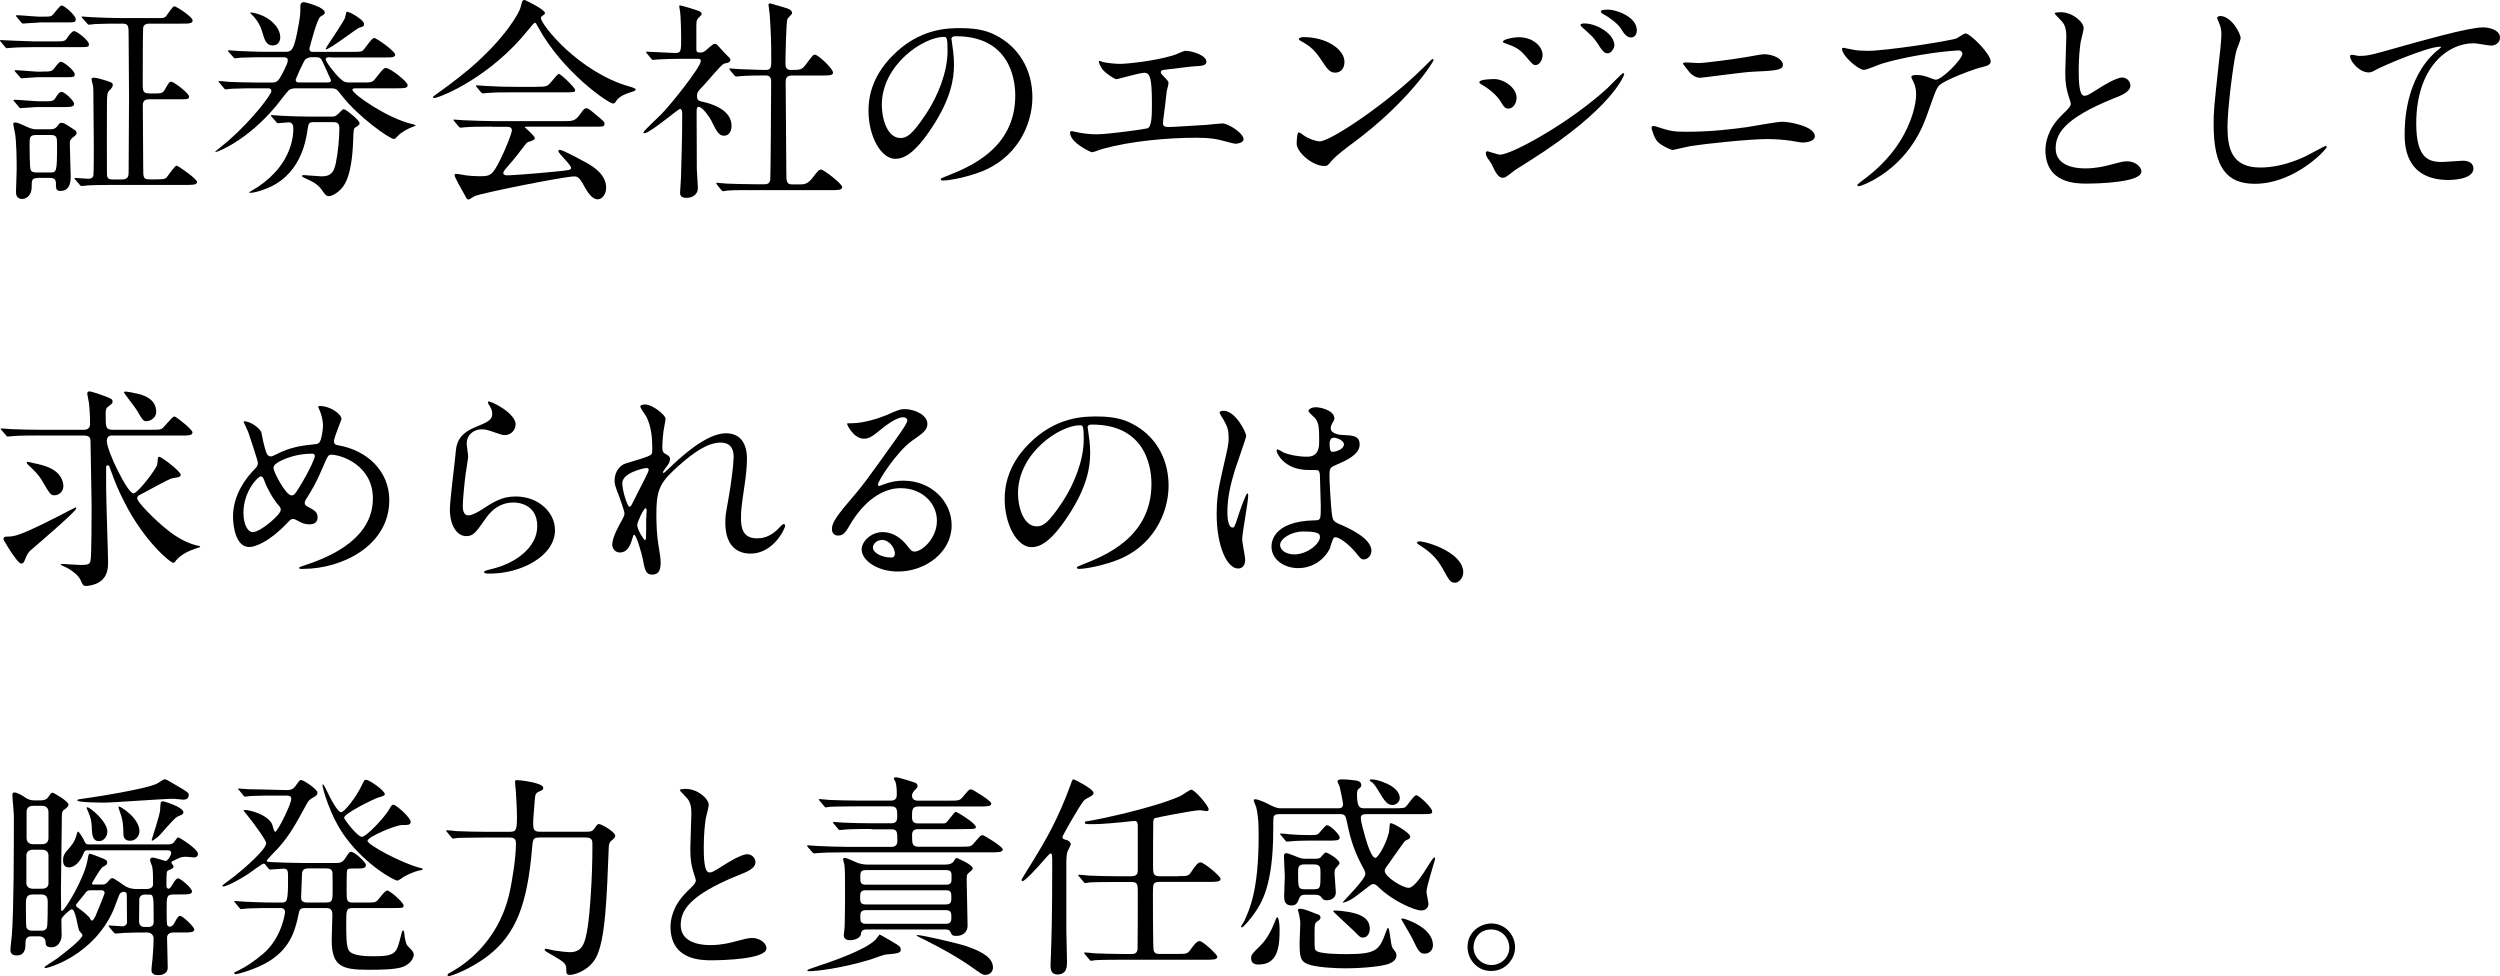 <?xml version="1.0" encoding="UTF-8"?><svg id="_レイヤー_2" xmlns="http://www.w3.org/2000/svg" viewBox="0 0 373.38 145.79"><defs><style>.cls-1{stroke-width:0px;}</style></defs><g id="_レイヤー_2-2"><path class="cls-1" d="M8.29,6.18c1.28,0,1.41,0,1.79-.58.22-.35.7-.96.99-.96.38,0,2.21,1.38,2.21,1.98,0,.42-.16.42-1.7.42h-6.59c-.58,0-2.62.03-3.3.1-.1,0-.58.06-.67.06s-.16-.06-.29-.22l-.61-.74c-.13-.13-.13-.16-.13-.19,0-.06.03-.06.1-.06.19,0,4.16.19,4.93.19h3.26ZM5.63,26.59c-.9,0-.9.35-.9,1.34,0,1.41-.99,1.79-1.38,1.79-.96,0-.96-.8-.96-1.09,0-.48.1-2.82.1-3.33,0-.9,0-4.35-.29-5.63-.03-.19-.22-.99-.22-1.12,0-.16.06-.26.29-.26.38,0,1.25.42,1.79.67.74.35,1.09.35,1.54.35h1.76c.48,0,.83,0,1.22-.48.32-.45.35-.48.58-.48.35,0,.48.06,1.79.93.45.29.48.35.48.61,0,.19-.1.29-.58.67-.35.29-.42.42-.42.86,0,.77.13,4.48.13,4.86,0,.67,0,2.24-1.57,2.24-.64,0-.64-.42-.64-1.18s-.58-.77-.99-.77h-1.73ZM6.4,15.13c1.44,0,1.6,0,1.95-.61.22-.35.51-.8.83-.8.48,0,1.89,1.34,1.89,1.79,0,.48-.61.48-1.73.48h-3.87c-.35,0-2.11.16-2.4.16-.13,0-.19-.1-.29-.22l-.61-.74c-.13-.13-.16-.16-.16-.19,0-.06.06-.1.13-.1.58,0,3.07.22,3.58.22h.67ZM6.3,10.69c1.31,0,1.47,0,1.95-.67.22-.29.58-.8.86-.8.38,0,2.05,1.31,2.05,1.89,0,.42-.16.42-1.7.42h-3.87c-.35,0-2.05.16-2.34.16-.13,0-.19-.06-.29-.19l-.64-.74c-.1-.1-.13-.16-.13-.22s.03-.06.13-.06c.51,0,2.82.22,3.3.22h.67ZM5.92,3.36c-.38,0-2.27.16-2.5.16-.13,0-.19-.1-.29-.22l-.61-.74c-.13-.13-.13-.16-.13-.19,0-.06.03-.1.1-.1.54,0,2.94.22,3.42.22,1.38,0,1.54,0,1.79-.13.29-.13,1.18-1.54,1.5-1.54.42,0,2.11,1.47,2.11,2.05,0,.48-.16.48-1.7.48h-3.71ZM5.44,20.16c-1.02,0-1.02.38-1.02,1.38,0,.45,0,3.52.16,3.84.16.38.67.38.9.38h1.98c.99,0,1.06,0,1.06-4.13,0-1.09,0-1.47-.99-1.47h-2.08ZM12.32,2.75c-.1-.16-.13-.16-.13-.22s.03-.06.13-.06c.22,0,1.18.1,1.41.1,1.57.06,2.88.13,4.38.13h5.41c.86,0,1.06,0,1.31-.32.19-.22.93-1.44,1.22-1.44.26,0,2.72,1.57,2.72,2.11,0,.48-.58.48-1.7.48h-4.67c-.29,0-.93,0-1.02.61-.06.42-.06,7.78-.06,8.54,0,1.28.22,1.28,1.6,1.28,1.06,0,1.38,0,1.7-.58.61-1.06.67-1.18.93-1.18.45,0,2.69,1.76,2.69,2.21,0,.42-.19.42-1.73.42h-4.16c-.35,0-1.02,0-1.02.86,0,1.5.06,8.03.06,9.34,0,1.5,0,1.76.96,1.76h.8c1.31,0,1.5-.06,1.7-.26.26-.26,1.22-1.79,1.54-1.79.19,0,3.04,1.98,3.04,2.43s-.61.45-1.73.45h-10.81c-2.82,0-3.74.06-4.03.1-.13,0-.58.06-.67.06-.13,0-.19-.06-.29-.19l-.64-.74c-.1-.13-.13-.16-.13-.22s.03-.06.13-.06,1.66.13,1.92.13c.35,0,.7-.1.77-.51.06-.38.06-3.62.06-4.26,0-1.18-.06-6.3-.06-7.36s0-1.31-.06-1.76c-.03-.16-.22-.83-.22-.99s.19-.22.38-.22c.32,0,1.66.38,1.73.42.93.29,1.06.35,1.06.7,0,.32-.35.64-.45.74-.42.38-.42.64-.42,2.75,0,1.54-.03,8.38,0,9.76,0,.8.38.83.9.83h1.41c.93,0,.93-.64.93-1.22,0-1.76.06-9.41.06-10.98,0-1.44-.06-7.84-.06-9.15,0-1.6,0-1.92-.96-1.92-1.22,0-2.75,0-4.03.06-.13,0-.86.1-.93.1-.13,0-.19-.06-.29-.19l-.64-.74Z"/><path class="cls-1" d="M49.38,8.54c-.32,0-.74,0-.74.32,0,.35,1.31,2.08,2.14,2.85.64.61.9.61,1.54.61h1.66c1.44,0,1.63,0,2.05-.54,1.15-1.47,1.31-1.63,1.6-1.63.61,0,3.26,2.02,3.26,2.59,0,.45-.64.45-1.7.45h-5.92c-.35,0-.64,0-.64.22,0,.64,5.28,4.26,8.8,5.09.16.03.64.13.64.26,0,.03-.32.16-.38.16-.83.32-1.79.83-2.3,1.41-.35.38-.38.42-.58.42-.64,0-5.41-3.39-7.78-6.5-.77-.99-.83-1.06-1.76-1.06h-4.99c-.32,0-.8,0-1.15.29-.26.22-1.57,1.95-1.86,2.3-4.38,5.28-8.83,6.94-9.09,6.94-.03,0-.03-.03-.03-.06,0-.06,1.7-1.41,1.98-1.66,3.81-3.36,6.4-6.94,6.4-7.39,0-.42-.32-.42-.58-.42h-1.54c-.93,0-2.5,0-3.78.06-.1,0-.86.1-.93.1-.13,0-.19-.1-.29-.22l-.61-.74c-.13-.13-.16-.16-.16-.19,0-.06.06-.1.13-.1.19,0,1.18.1,1.41.13.93.03,2.56.1,4.38.1h1.95c.58,0,.86-.06,1.22-.58.19-.29,1.25-2.14,1.25-2.72,0-.48-.38-.48-.77-.48h-2.4c-.93,0-2.5,0-3.78.06-.13,0-.86.1-.93.1-.13,0-.19-.06-.29-.22l-.64-.7c-.1-.16-.13-.19-.13-.22,0-.06.06-.06.13-.06.19,0,1.15.1,1.38.1.93.03,2.59.13,4.42.13h2.46c1.15,0,1.47,0,2.21-4.29.22-1.28.22-1.41.22-2.62,0-.29.22-.51.48-.51.32,0,3.17.77,3.17,1.54,0,.22-.13.32-.64.61-.51.29-1.5,4.16-1.66,4.77,0,.51.29.51.67.51h5.7c.74,0,1.31,0,1.54-.16.32-.16,1.34-1.92,1.76-1.92.35,0,3.14,1.98,3.14,2.5,0,.16-.13.29-.35.35-.26.06-.7.06-1.47.06h-7.84ZM46.95,18.24c-.86,0-.86.1-1.06,1.38-.22,1.41-1.02,6.82-6.53,8.7-.32.13-1.34.48-2.02.48-.06,0-.13,0-.13-.06s1.02-.64,1.22-.77c5.38-3.52,5.38-8.1,5.38-8.74,0-.26,0-.96-.7-.96-.22,0-1.41.13-1.6.13-.13,0-.19-.06-.29-.22l-.64-.74c-.1-.13-.13-.16-.13-.19,0-.06.03-.06.13-.06.22,0,1.22.1,1.41.1,1.47.06,2.88.13,4.38.13h3.17c.32,0,.51-.03.8-.26.19-.13.8-.86.99-.86.29,0,2.37,1.63,2.37,2.11,0,.22-.1.29-.61.61-.29.19-.29.38-.35,2.11-.22,5.73-1.5,6.85-2.18,7.46-.35.29-.99.7-1.41.7s-.58-.19-1.09-.93c-.64-.9-1.41-1.25-2.46-1.73-.06-.03-.51-.26-.51-.32s.06-.16.29-.16c.29,0,2.24.19,2.66.19,1.57,0,1.86-.86,2.11-1.95.32-1.5.54-3.81.54-5.25,0-.9-.58-.9-.99-.9h-2.75ZM41.86,5.54c0,.64-.35,1.25-1.12,1.25-.96,0-1.22-.77-1.6-2.11-.26-.86-.61-1.44-1.18-2.14-.1-.1-.58-.54-.58-.61s.1-.06.19-.06c.38,0,1.47.38,1.79.54,1.54.74,2.5,2.02,2.5,3.14ZM48.74,12.32c.32,0,.7,0,.7-.32,0-.06-1.02-2.24-1.22-2.69-.29-.67-.45-.77-1.18-.77-.8,0-.96,0-1.38.29-.29.16-1.5,3.01-1.5,3.07,0,.42.35.42.58.42h4ZM54.37,3.65c0,.26-.13.32-.77.51-.35.13-4.38,3.23-4.96,3.23-.06,0,.13-.32.19-.45.42-.67,2.43-3.62,2.69-4.26.06-.13.16-.93.29-.93.19,0,.86.29,1.47.7.86.58,1.09.9,1.09,1.18Z"/><path class="cls-1" d="M64.68,14.53c0-.13.1-.19.48-.45.22-.16,2.85-2.02,4.93-3.78,5.47-4.67,7.49-8.48,7.65-9.18.26-.99.26-1.12.64-1.12.03,0,3.01,1.41,3.01,1.95,0,.16-.06.19-.38.42-.19.1-.22.19-.22.32,0,.99,5.66,8.1,13.25,10.24q.9.26.9.42c0,.19-.1.22-.9.48-.42.13-1.57.51-2.05,1.31-.13.22-.22.32-.42.32-.7,0-7.52-4.7-11.14-11.3-.35-.67-.42-.77-.54-.77s-.64.64-.9.96c-5.66,7.1-12.86,10.05-14.02,10.27-.1.03-.29.06-.29-.1ZM73.48,18.91c-2.37,0-3.17.03-4.03.1-.1,0-.58.06-.67.06-.13,0-.16-.06-.29-.19l-.61-.74c-.06-.1-.16-.19-.16-.22,0-.06.06-.06.13-.06.22,0,1.22.1,1.41.1,1.57.06,3.26.13,4.38.13h10.56c1.34,0,1.7,0,2.46-1.06.48-.67.61-.86.9-.86.26,0,.35.06,1.09.67,1.63,1.34,1.63,1.38,1.63,1.66,0,.42-.16.42-1.66.42h-9.79c-.32,0-.45,0-.45.1,0,0,1.5,1.28,1.5,1.63q0,.29-.96.54c-.26.1-.32.19-1.12,1.25-.67.9-1.98,2.46-2.18,2.66-.13.16-.45.48-.45.77s.45.32.58.32c.42,0,3.42-.19,6.98-.54,2.3-.22,2.56-.26,2.56-.58,0-.48-1.89-2.11-1.89-2.5,0-.16.13-.19.22-.19.48,0,3.65,1.76,4.06,1.98.86.51,2.85,1.66,2.85,3.68,0,1.02-.64,1.73-1.25,1.73-.93,0-1.6-1.18-2.18-2.24-.61-1.09-.9-1.18-1.34-1.18-1.47,0-13.76,2.46-14.85,2.94-.16.06-.77.51-.93.51-.1,0-.26-.06-.32-.22-.64-1.12-1.76-3.1-1.76-3.39,0-.22.16-.22.26-.22.22,0,1.22.19,1.41.22.45.06,1.34.13,1.89.13,1.79,0,2.02,0,3.33-2.62.77-1.54,1.66-3.84,1.66-4.22,0-.54-.42-.54-.96-.54h-2.02ZM80.14,12.96c1.57,0,1.63-.06,2.27-.83.51-.61.9-1.09,1.06-1.09.29,0,2.43,2.05,2.43,2.4s-.16.35-1.7.35h-7.36c-1.95,0-2.88,0-4.06.1-.1,0-.58.06-.67.06s-.16-.06-.29-.19l-.61-.74c-.13-.13-.13-.16-.13-.22,0-.03.03-.06.1-.06.22,0,1.22.1,1.41.1,1.57.1,3.1.13,4.38.13h3.17Z"/><path class="cls-1" d="M96.64,8c-.13-.16-.16-.19-.16-.22,0-.06.1-.06.13-.06.61,0,3.55.19,4.22.19.9,0,.9-.22.9-2.37,0-.48-.03-2.37-.13-3.58,0-.16-.16-.9-.16-1.09,0-.06.1-.06.13-.06.26,0,2.62.74,2.88.86.16.1.35.22.35.45,0,.13-.58.61-.64.74-.16.29-.16.45-.16,1.79v2.69c0,.45.19.51.51.51.29,0,.51-.03.77-.22.22-.13,1.15-1.09,1.44-1.09.19,0,.38.13.45.22.38.38,1.06,1.18,1.15,1.25.7.67.77.74.77.93,0,.22-.19.35-.35.42-.1.03-.54.13-.64.16-.45.19-2.5,2.72-2.98,3.2-.93.96-1.02,1.06-1.02,1.63,0,.67.29.74,1.06.9,1.09.26,4.1,1.12,4.1,3.55,0,.99-.54,1.47-1.12,1.47-.77,0-1.12-.64-1.95-2.34-.19-.35-1.25-1.98-1.86-1.98-.29,0-.29.45-.29.83,0,1.22.03,7.14.03,8.45,0,.42.16,2.4.16,2.85,0,.96-.8,1.47-1.7,1.47-.77,0-.96-.32-.96-.77,0-.32.13-1.79.13-2.14.06-2.37.19-5.7.19-9.47,0-.35,0-.9-.32-.9s-4.48,3.62-5.31,3.62c-.06,0-.16,0-.16-.1,0-.26,2.37-2.4,2.78-2.85,1.28-1.31,5.79-6.91,5.79-7.84,0-.29-.22-.32-.51-.32h-2.24c-1.25,0-2.59.03-3.71.1-.1,0-.58.06-.67.06-.13,0-.19-.06-.29-.19l-.61-.74ZM107.1,27.58q-.13-.16-.13-.19c0-.06.06-.1.1-.1.19,0,1.18.13,1.41.13.93.03,2.59.1,4.38.1h1.25c.29,0,.86,0,.93-.7.06-.58.13-12.9.13-14.56,0-.32,0-.99-.77-.99s-2.66,0-3.78.1c-.1,0-.54.06-.67.06-.1,0-.16-.06-.29-.19l-.61-.74q-.13-.16-.13-.22c0-.06.06-.06.1-.06s1.18.1,1.34.1c.32,0,2.91.13,4,.13.77,0,.83-.42.83-1.31,0-2.94-.06-4.38-.22-6.78,0-.26-.19-1.38-.19-1.63,0-.16.06-.22.26-.22.1,0,2.08.61,2.3.67.29.1.96.26.96.8,0,.16-.64.7-.7.86-.19.45-.29,5.76-.29,6.62,0,.38,0,.99.77.99,1.5,0,1.66,0,2.34-.9.93-1.25,1.02-1.38,1.31-1.38.45,0,2.69,2.08,2.69,2.69,0,.42-.67.42-1.7.42h-4.45c-.86,0-.93.48-.93,1.06,0,1.92.1,11.3.1,13.44,0,1.18,0,1.76.83,1.76h1.18c.58,0,1.15,0,1.89-.96.86-1.12.96-1.25,1.34-1.25.29,0,3.1,2.08,3.1,2.62,0,.45-.67.45-1.73.45h-11.36c-.77,0-2.91-.03-4.03.06-.1,0-.58.1-.67.1s-.16-.06-.29-.22l-.61-.74Z"/><path class="cls-1" d="M142.1,5.86c0,.1.06.22.06.35.13,1.02.32,2.05.32,3.46,0,2.14-.48,5.12-3.3,9.38-2.56,3.9-4.19,4.67-5.47,4.67-2.11,0-4-3.3-4-7.2,0-1.7.35-4.93,3.55-8.16,4.06-4.16,8.35-4.16,10.21-4.16,2.91,0,4.26.58,5.15,1.02,3.46,1.7,5.57,5.12,5.57,9.31s-2.4,9.28-8.06,11.26c-2.72.96-4.83,1.18-5.31,1.18-.13,0-.32-.03-.32-.22,0-.1.06-.13.86-.45,3.33-1.31,10.27-4.06,10.27-12.03,0-1.25-.13-8.86-8.86-8.86-.64,0-.67.26-.67.45ZM131.7,15.68c0,2.08.83,4.93,2.78,4.93.93,0,1.7-.38,3.9-3.71,1.7-2.59,3.14-6.14,3.14-9.31,0-1.92-.13-2.08-.54-2.08-3.04,0-9.28,4.13-9.28,10.18Z"/><path class="cls-1" d="M164.56,9.22c.48.16,1.92.32,2.69.32.96,0,5.02-.38,8-1.28.29-.06,1.5-.67,1.79-.67.99,0,3.14.67,3.14,1.63,0,.61-.9.64-1.66.67-.74.03-4,.48-4.67.54-.13,0-.48.06-.48.35,0,.16.13.32.29.48.77.8.86.9.86,1.15,0,.19-.22,1.02-.26,1.18-.13,1.28-.35,2.94-.54,4.42,0,.16-.03.29-.03.35,0,.48.22.61.96.61.64,0,4.67-.29,5.54-.32.38-.03,2.02-.22,2.37-.22.86,0,3.17,1.44,3.17,2.37,0,.58-1.09.67-1.18.67-.26,0-1.63-.38-2.02-.48-.7-.19-1.63-.42-3.87-.42-4.29,0-9.79.51-13.85,1.63-.29.06-1.47.54-1.73.54-.13,0-3.26-1.38-3.26-2.94,0-.13.06-.22.22-.22s.8.16.93.19c.64.13,1.73.29,2.78.29,1.82,0,7.42-.8,7.65-.9.64-.29.64-2.08.64-3.68,0-3.78-.26-4.61-1.15-4.61-.67,0-4,.96-4.13.96-.32,0-1.6-.86-2.08-1.44-.32-.45-.67-1.15-.54-1.28.03-.03.42.06.45.1Z"/><path class="cls-1" d="M202.05,21.37c-.83.61-2.46,1.82-3.14,2.62-.61.74-.67.8-1.15.8-1.73,0-4.1-2.05-4.1-3.33,0-.22.03-1.7.32-1.7.13,0,.83.54.96.61.42.26,1.47.74,2.18.74,1.57,0,10.05-5.66,15.36-10.91.51-.51,1.41-1.41,1.47-1.41s.16.1.16.16c0,.29-3.74,6.27-12.06,12.42ZM199.43,10.85c-.86,0-1.18-.51-2.24-2.11-1.09-1.63-2.02-2.11-2.91-2.62-.13-.06-.29-.16-.29-.29s.26-.29.7-.29c3.42,0,6.11,1.82,6.11,3.71,0,.96-.54,1.6-1.38,1.6Z"/><path class="cls-1" d="M226.51,14.62c0,.67-.45,1.6-1.22,1.6-.48,0-.64-.19-1.12-.99-.58-.99-1.79-1.98-2.91-2.62-.1-.06-.32-.19-.32-.32,0-.48,2.05-.48,2.24-.48,1.38,0,3.33,1.25,3.33,2.82ZM222.74,24.45c-.1-.19-.61-.86-.67-1.02-.13-.22-.16-.48-.16-.58,0-.19.13-.26.26-.26.1,0,1.54.51,1.86.51,1.73,0,10.43-4.77,16.06-9.95.35-.35,2.21-2.24,2.3-2.24.06,0,.19.06.19.19,0,.06-1.6,5.02-14.14,12.93-1.95,1.22-2.08,1.31-2.34,1.5-1.18.93-1.31,1.02-1.66,1.02-.67,0-1.06-.74-1.7-2.11ZM230.39,8.22c0,.83-.54,1.5-1.06,1.5-.35,0-.48-.16-1.6-1.47-.77-.9-1.41-1.25-2.78-1.73-.45-.16-.48-.16-.48-.29,0-.35,1.47-.67,2.43-.67.38,0,1.02.06,1.63.32.83.35,1.86,1.18,1.86,2.34ZM241.11,6.75c0,.38-.42,1.22-1.02,1.22-.48,0-.77-.35-1.57-1.6-.54-.8-.83-1.06-2.05-2.14-.13-.1-.42-.38-.42-.51,0-.19.38-.22.58-.22,1.86,0,4.48,1.57,4.48,3.26ZM244.46,4.58c0,.51-.32,1.02-.86,1.02-.67,0-1.12-.67-1.57-1.41-.42-.64-1.6-1.57-2.59-2.08-.29-.16-.35-.32-.35-.38,0-.29.64-.29,1.22-.29.83,0,4.16.93,4.16,3.14Z"/><path class="cls-1" d="M251.88,19.68c3.81,0,7.04-.42,9.06-.7.86-.13,4.51-.8,5.28-.8.93,0,4.83.64,4.83,2.18,0,.74-1.25.93-1.79.93-.26,0-.99-.13-1.76-.26-1.06-.16-2.24-.26-3.62-.26-2.69,0-9.44.74-11.2,1.02-.45.06-2.78.61-2.82.61-.38,0-1.76-.7-2.24-1.18-.58-.54-.96-2.05-.96-2.11,0-.22.13-.29.29-.29.1,0,.26.03.35.06,2.08.67,2.43.8,4.58.8ZM253.77,9.41c1.02,0,5.6-.64,6.88-.86.45-.06,2.4-.45,2.78-.45,1.47,0,2.85.74,2.85,1.6,0,.8-1.18.86-4.67,1.02-1.25.06-7.42.9-7.68.9-.9,0-1.57-.77-1.73-.99-.1-.13-.86-1.09-.86-1.15,0-.1.26-.16.45-.16s1.66.1,1.98.1Z"/><path class="cls-1" d="M276.95,7.46c.64.1,1.34.13,2.02.13,2.85,0,12.35-1.5,13.25-1.86.22-.1,1.12-.74,1.31-.74.74,0,3.78,3.07,3.78,4.16,0,.22,0,.58-1.12.83-1.12.22-6.02,2.02-6.69,2.91-.38.54-.51.93-1.63,4.1-.58,1.66-2.4,6.75-8.06,9.89-1.06.58-1.98.93-2.21.93-.13,0-.19-.06-.19-.16s.06-.16.64-.61c1.79-1.31,4-3.2,5.73-5.95,1.76-2.82,2.4-5.54,2.4-7.01,0-.7-.13-1.31-.42-1.89-.26-.51-.29-.58-.29-.7,0-.26.48-.29.67-.29.54,0,.93.03,1.73.29.19.06,1.06.42,1.25.42.9,0,3.97-3.07,3.97-3.9,0-.22-.19-.48-.61-.48-.51,0-6.3.45-11.42,1.98-.45.13-2.27.93-2.69.93-.77,0-3.26-2.05-3.26-3.17,0-.06.06-.13.22-.13.1,0,1.38.29,1.63.32Z"/><path class="cls-1" d="M307.9,17.21c.96-.9,1.38-1.31,1.38-1.73,0-.1-.22-.83-.29-.99-.38-1.22-.54-1.95-.54-3.74,0-.74.16-4.45.16-5.28,0-1.6-.45-2.08-.96-2.59-.67-.7-.77-.8-.77-.9,0-.13.77-.16.86-.16,1.82,0,3.46,1.47,3.46,2.4,0,.29-.38,1.73-.45,2.05-.13.9-.29,2.37-.29,4.22,0,1.22,0,3.81.83,3.81.45,0,.64-.13,2.37-1.22.35-.22,2.37-1.5,3.3-1.5.74,0,1.22.64,1.22,1.18,0,.96-1.31,1.47-2.46,1.92-7.62,3.07-8.7,5.41-8.7,7.49s1.86,2.98,4.45,2.98c1.6,0,2.88-.32,3.84-.58,1.44-.38,1.79-.48,2.4-.48,1.09,0,2.11.74,2.11,1.54,0,1.63-6.53,1.79-8.22,1.79-1.47,0-6.11,0-6.11-5.02,0-.9.26-3.1,2.43-5.18Z"/><path class="cls-1" d="M334.63,5.73c0,.32-.54,1.54-.61,1.79-.45,1.63-1.34,8.7-1.34,11.39,0,3.23.61,6.11,4.9,6.11,1.57,0,3.87-.32,6.72-1.66.48-.22,2.91-1.57,3.04-1.57s.16.1.16.16c0,.35-4.74,5.5-10.75,5.5-4.16,0-6.14-2.4-6.14-8.83,0-1.98.06-2.62.74-8.9.13-1.06.42-3.68.42-4.58,0-.58-.1-1.12-.29-1.57-.03-.1-.35-.83-.35-.86,0-.22.26-.32.45-.32,1.66,0,3.07,2.59,3.07,3.33Z"/><path class="cls-1" d="M352.29,8.35c1.38,0,1.86-.13,6.24-1.38,2.85-.8,10.14-2.88,12.29-2.88,1.12,0,2.56.45,2.56,1.54,0,.83-.83,1.18-1.28,1.18-.42,0-2.24-.35-2.62-.35-4.06,0-8.61,3.74-8.61,12,0,5.38,2.02,5.73,3.9,5.73.48,0,2.78-.19,3.04-.19.99,0,1.6.42,1.6,1.18,0,1.7-3.52,1.7-3.71,1.7-6.56,0-6.56-5.34-6.56-6.85,0-1.41.03-8.19,4.67-12.32.13-.1.77-.61.77-.67s-.13-.06-.19-.06c-1.82,0-8.48,2.85-9.5,3.42-.45.26-.77.42-1.12.42-1.6,0-3.1-2.14-2.72-2.59.13-.16,1.09.13,1.25.13Z"/><path class="cls-1" d="M5.86,65.04c-.74,0-2.91,0-4.03.1-.13,0-.58.06-.67.06-.13,0-.19-.06-.29-.22l-.64-.74c-.1-.13-.13-.16-.13-.19,0-.06.03-.06.13-.06.22,0,1.22.1,1.41.1,1.47.06,2.88.1,4.38.1h6.53c.54,0,.9-.29.9-.83,0-.26,0-1.7-.16-3.14-.03-.22-.26-1.31-.26-1.41,0-.29.16-.35.32-.35.35,0,1.89.54,2.4.74.96.38,1.06.42,1.06.83,0,.22-.16.32-.58.64-.45.32-.45.54-.45,1.25,0,1.89,0,2.27,1.06,2.27h5.57c.93,0,1.44,0,1.7-.13.38-.16,1.57-1.86,1.95-1.86.22,0,2.69,1.95,2.69,2.37,0,.48-.61.48-1.73.48h-10.4c-.48,0-.67.42-.67.8,0,1.5,3.1,7.84,3.97,7.84.64,0,3.36-3.55,3.55-4.29.06-.22.1-.8.1-.96.03-.13.13-.22.22-.22.32,0,3.2,2.18,3.2,2.69,0,.35-.38.38-1.22.51-.51.06-4.1,2.11-4.9,2.5-.16.06-.38.19-.38.54,0,.48,2.46,3.07,4.58,4.74.64.51,2.34,1.79,4.32,2.27.1,0,.51.1.51.16,0,.1-.06.1-.74.32-2.05.67-2.75,1.63-2.88,1.76-.16.26-.26.35-.38.35-.48,0-4.38-3.26-7.3-9.02-1.12-2.24-1.31-2.72-2.27-5.38-.06-.13-.16-.16-.26-.16-.13,0-.22.1-.22.22v3.17c0,1.73.29,9.86.29,11.04,0,.77,0,2.3-1.47,3.1-.77.42-1.57.48-1.82.48-.42,0-.48-.1-.86-.96-.42-.86-1.79-1.7-2.5-1.98-.06-.03-.42-.19-.42-.22,0-.06,0-.13.13-.13.16,0,2.4.16,2.85.16,1.12,0,1.38-.13,1.47-.64.16-.67.16-6.98.16-8.32,0-1.5-.16-8.06-.16-9.41,0-.42,0-.96-.96-.96h-6.69ZM3.84,83.31c-.22.58-.32.86-.67.86-.38,0-1.18-1.25-1.63-1.89-.19-.32-1.02-1.6-1.02-1.76,0-.35.26-.38.58-.38,1.02,0,1.76-.06,7.55-3.01.42-.22,2.56-1.34,2.62-1.34s.13.03.13.13c0,.48-6.78,6.21-6.94,6.37-.35.38-.51.74-.61,1.02ZM8.16,73.97c-.58,0-.64-.06-1.95-2.3-.42-.7-1.02-1.34-1.86-2.11-.13-.1-.35-.35-.35-.42,0-.1.06-.16.16-.16.13,0,.74.16.86.19,1.44.29,4.03.83,4.42,3.1.19,1.09-.64,1.7-1.28,1.7ZM21.89,62.9c-.48,0-.51-.03-1.5-1.7-.26-.45-1.86-2.43-1.86-2.59,0-.1.1-.13.16-.13.29,0,1.47.22,1.86.32,1.63.38,2.78,1.18,2.78,2.72,0,.9-.9,1.38-1.44,1.38Z"/><path class="cls-1" d="M45.29,84.97c-.54,0-.61,0-.61-.16,0-.1.1-.16.93-.42,4.22-1.38,10.08-4.16,10.08-9.95,0-4.99-4.77-6.53-6.21-6.53-.48,0-.54.19-1.38,2.14-.93,2.18-1.47,3.04-2.43,4.58-.13.22-.16.32-.16.45,0,.38.26.51.48.61,1.09.58,1.44.83,1.44,1.6,0,.83-.67,1.02-1.18,1.02-.74,0-1.09-.16-1.79-.54-.45-.22-.48-.26-.67-.26-.32,0-.38.06-.96.67-2.59,2.72-4.7,3.52-5.6,3.52-2.08,0-2.43-3.26-2.43-4.54,0-3.33,2.02-5.89,3.36-7.23.29-.26.35-.54.35-.83s-1.28-4.13-1.44-4.58c-.1-.26-.67-1.41-.67-1.5,0-.03,0-.1.06-.1,1.02,0,2.46,1.12,2.59,1.73.38,2.05.7,2.94.83,3.17.1.19.32.35.58.35s1.31-.58,1.54-.67c1.82-.8,3.42-.99,4.99-1.15.29,0,.61-.06.8-.42.22-.38.45-1.73.45-2.37,0-.16,0-1.25-.67-2.66-.03-.06-.06-.13-.06-.16,0-.1.26-.1.32-.1,1.44,0,3.17,1.18,3.17,1.95,0,.13-1.12,2.75-1.12,3.3,0,.51.35.58.61.61,4.48.77,7.65,3.97,7.65,8.19,0,6.85-7.14,10.27-12.83,10.27ZM41.71,75.6c-.93-1.06-1.79-2.62-2.18-3.68-.16-.45-.29-.77-.58-.77-.42,0-2.59,2.21-2.59,5.44,0,1.73.64,2.88,1.38,2.88,1.18,0,4.19-2.62,4.19-3.3,0-.29-.06-.38-.22-.58ZM46.57,67.76c-2.14,0-3.84.64-4.86,1.18-.54.32-.86.54-.86.99,0,.54,1.82,4.06,2.69,4.06.32,0,.45-.06,1.12-1.15,1.76-2.85,2.37-4.54,2.37-4.7,0-.38-.32-.38-.45-.38Z"/><path class="cls-1" d="M76.99,63.44c0,.64-.51,1.54-1.63,1.54-.29,0-.45-.03-1.89-.54-.51-.19-1.02-.32-1.5-.32-1.31,0-2.27.9-2.27,2.11,0,.29.22,1.66.22,1.95s-.32,2.18-.38,2.62c-.16,1.18-.42,3.9-.42,4.7,0,.48.03,1.47.83,1.47.61,0,1.54-.58,1.86-.77,1.95-1.28,3.17-2.05,5.22-2.05,3.42,0,5.86,2.4,5.86,5.02,0,3.9-5.09,6.5-9.73,6.5-.42,0-.86,0-.86-.26,0-.16.7-.32.93-.38,4-.9,7.01-3.42,7.01-6.43,0-3.36-2.91-3.55-3.55-3.55-1.12,0-2.75.35-4.16,2.4-1.47,2.08-1.82,2.62-2.91,2.62-1.34,0-2.43-1.54-2.43-4,0-1.34.77-7.23.86-8.42.1-1.12.22-2.75,2.91-3.84,1.79-.74,2.56-1.06,2.56-1.98,0-.61-.22-.96-.54-1.44-.06-.13-.16-.32-.06-.42.22-.19,4.1,1.66,4.1,3.46Z"/><path class="cls-1" d="M99.4,62.54c0,.26-.29,1.66-.32,1.95-.03.19-.16,1.47-.16,2.3,0,.67.1.83.67,1.12.29.16.48.32.48.64,0,.1-.03.48-.29.83-.67.93-.77,1.06-.77,1.15,0,.06.03.1.1.1s.16-.06.8-.67c1.66-1.6,5.54-5.25,8.51-5.25,2.18,0,3.14,1.54,3.14,3.81,0,1.18-.16,2.66-.38,4.1-.48,3.23-.51,3.71-.51,4.8,0,1.25.19,2.98,2.37,2.98.51,0,1.89,0,3.36-1.6.22-.26.51-.54.67-.54.13,0,.19.16.19.26,0,.45-1.76,4.16-5.15,4.16-3.78,0-3.78-3.81-3.78-4.67,0-.77.03-1.12.38-3.01.54-2.91.86-5.89.86-6.69,0-.58,0-2.21-1.98-2.21-2.27,0-4.99,2.27-7.1,4.26-2.14,2.02-2.46,3.33-2.46,6.56,0,1.44.1,3.23.26,4.13.32,2.08.38,2.34.38,2.98,0,1.06-.26,1.79-1.25,1.79s-1.12-.74-1.44-2.43c-.06-.42-.93-3.52-1.25-3.52-.13,0-.16.1-.38.86-.29.96-.8,1.79-1.76,1.79-.74,0-1.15-.64-1.15-1.18,0-1.12,1.09-3.01,1.41-3.58.13-.26.42-.74.42-1.06,0-.35-.58-1.95-.74-2.4-.7-1.79-.74-2.02-.74-2.56,0-1.44.96-2.3,1.6-2.5,2.21-.67,3.42-1.02,3.81-1.31.19-.13.22-.35.22-.93,0-1.73-.16-3.2-.83-4.67-.13-.26-.96-1.38-.96-1.6,0-.29.51-.32.74-.32,1.06,0,3.04,1.57,3.04,2.14ZM96.52,69.9c-.26,0-3.58.67-3.58,2.27,0,1.12.77,3.52,1.06,3.52.13,0,.29-.19.35-.32.06-.16,1.79-3.52,1.95-3.84.29-.58.64-1.28.58-1.44-.06-.16-.22-.19-.35-.19ZM96.52,77.33c0-.16.06-1.06.06-1.12,0-.1,0-.29-.16-.29-.32,0-1.25,2.11-1.25,2.46,0,.8,1.06,2.3,1.12,2.3.22,0,.22-.22.22-3.36Z"/><path class="cls-1" d="M139.93,77.77c0-2.62-2.21-4.86-5.41-4.86-4.22,0-6.94,4.38-7.52,5.38-.64,1.09-.96,1.7-1.82,1.7-.77,0-.93-.64-.93-.9,0-.8.26-1.5,2.53-4.16,2.08-2.43,2.4-2.85,7.23-9.63,1.06-1.5,1.5-2.18,1.5-2.53,0-.22-.22-.45-.61-.45-1.18,0-3.07,1.6-3.62,2.05-1.28,1.06-1.73,1.15-2.27,1.15-1.5,0-2.5-2.05-2.5-2.21,0-.1.1-.1.77-.1,1.7,0,4.06-.77,4.96-1.15,1.98-.86,2.21-.96,2.91-.96,1.28,0,3.36.8,3.36,2.21,0,.93-.74,1.44-2.27,2.5-2.3,1.63-5.12,6.02-5.12,6.56,0,.1.1.22.19.22.19-.06.61-.22.8-.29,1.02-.38,1.92-.51,2.82-.51,4.1,0,7.2,3.04,7.2,6.66,0,4.06-3.94,6.91-8,6.91-3.17,0-5.44-1.7-5.44-3.3,0-1.15,1.34-2.59,3.17-2.59,1.5,0,2.75.9,3.65,2.05.45.58.64.86,1.09.86,1.09,0,3.33-1.95,3.33-4.61ZM131.71,80.65c-.77,0-1.34.61-1.34,1.12,0,.83,1.38,1.5,2.75,1.5.32,0,.54-.22.54-.58,0-.77-.77-2.05-1.95-2.05Z"/><path class="cls-1" d="M162.44,63.86c0,.1.06.22.06.35.13,1.02.32,2.05.32,3.46,0,2.14-.48,5.12-3.3,9.38-2.56,3.9-4.19,4.67-5.47,4.67-2.11,0-4-3.3-4-7.2,0-1.7.35-4.93,3.55-8.16,4.06-4.16,8.35-4.16,10.21-4.16,2.91,0,4.26.58,5.15,1.02,3.46,1.7,5.57,5.12,5.57,9.31s-2.4,9.28-8.06,11.26c-2.72.96-4.83,1.18-5.31,1.18-.13,0-.32-.03-.32-.22,0-.1.06-.13.86-.45,3.33-1.31,10.27-4.06,10.27-12.03,0-1.25-.13-8.86-8.86-8.86-.64,0-.67.26-.67.45ZM152.04,73.68c0,2.08.83,4.93,2.78,4.93.93,0,1.7-.38,3.9-3.71,1.7-2.59,3.14-6.14,3.14-9.31,0-1.92-.13-2.08-.54-2.08-3.04,0-9.28,4.13-9.28,10.18Z"/><path class="cls-1" d="M185.97,83.6c0,.7-.32,1.31-1.06,1.31-1.6,0-3.2-3.2-3.2-8.16,0-1.89.16-3.42.83-6.27.9-3.94.96-4.1.96-5.09,0-1.09-.16-1.63-.74-2.66-.1-.19-.61-.93-.61-1.12s.38-.26.58-.26c1.79,0,3.39,3.2,3.39,3.78,0,.26-1.41,4.19-1.66,4.99-.64,2.11-1.15,4.1-1.15,6.43,0,.19,0,2.24.77,2.24.29,0,.32-.13.9-1.89.13-.42,1.09-3.2,1.31-3.2.13,0,.13.22.13.29,0,1.02-.9,5.63-.9,6.56,0,.48.45,2.59.45,3.04ZM198.67,81.81c-.83,1.76-2.62,3.04-4.77,3.04s-4-1.31-4-3.2c0-.45,0-3.84,6.56-3.94.8,0,.8-.22.8-2.21,0-.19-.1-3.58-.13-4.48,0-.19-.03-.58-.26-.77-.06-.06-1.31-.06-1.47-.06-3.62,0-4.74-2.53-4.74-2.85,0-.1.03-.22.16-.22s.74.38.86.45c.9.38,2.21.64,3.58.64q1.76,0,1.76-2.11c0-2.02,0-2.91-.61-3.65-.13-.16-.99-.86-.99-1.09,0-.19.42-.54,1.09-.54s2.78.45,2.78,1.66c0,.22-.03.29-.35.8-.1.16-.19.42-.19.67,0,.96,1.66,1.02,1.86,1.02,1.41.06,2.46.1,2.46,1.44,0,1.5-2.14,2.43-3.33,2.94-1.18.51-1.18.54-1.18,1.92,0,.7.22,4.32.32,5.18.13,1.18.22,1.41,1.02,1.76,1.57.67,4.93,2.18,4.93,4.06,0,.58-.45,1.28-1.15,1.28-.38,0-.48-.13-1.25-1.09-.93-1.12-2.59-2.46-3.17-2.18-.22.1-.51,1.28-.61,1.5ZM191.19,81.39c0,.86.99,1.41,2.11,1.41,1.89,0,3.84-1.54,3.84-2.62,0-.54-.45-.8-2.5-.8-1.82,0-3.46,1.09-3.46,2.02ZM198.58,66.26c0,1.22.26,1.22.48,1.22.45,0,1.66-.38,1.66-1.12,0-.58-1.06-.99-1.5-.99-.1,0-.26.03-.38.13-.13.1-.26.35-.26.77Z"/><path class="cls-1" d="M217.3,87.02c-.67,0-.8-.22-1.86-2.14-.64-1.12-1.47-2.24-3.36-3.42-.1-.06-.45-.29-.45-.38s.1-.22.35-.22c1.12,0,6.56,1.66,6.56,4.64,0,.77-.64,1.54-1.25,1.54Z"/><path class="cls-1" d="M25.82,133.6c-.93,0-.93.38-.93,2.21,0,.32,0,2.02.06,2.27.06.16.16.32.42.32.35,0,.61-.42.64-.48.54-.99.61-1.12.93-1.12.35,0,2.08,1.63,2.08,2.02,0,.45-.64.45-1.7.45h-1.44c-.8,0-.93.54-.93.74,0,.61.1,3.74.1,4.48,0,1.09-1.09,1.15-1.44,1.15-.99,0-.99-.58-.99-.83s.13-1.34.16-1.6c.06-.61.16-2.18.16-3.04,0-.42-.26-.9-.99-.9-.99,0-2.08,0-3.36.06-.16,0-1.25.1-1.34.1s-.16-.06-.29-.19l-.61-.74c-.13-.16-.13-.19-.13-.22,0-.06.06-.06.1-.06.29,0,1.7.13,1.98.13.38,0,.67-.29.67-.58,0-.61-.03-3.49-.03-4.13,0-.45-.45-.45-.48-.45-.1,0-.22.03-.48.19-.19.13-.86,2.18-1.06,2.59-2.98,6.72-9.66,8.61-10.11,8.61-.06,0-.16-.03-.16-.13s1.57-1.09,1.86-1.28c1.06-.8,3.81-2.91,3.81-3.52,0-.13-.42-.51-.48-.64-.13-.22-.38-1.57-.45-1.86-.16-.58-.35-1.34-.67-1.34-.26,0-1.44,1.09-1.54,1.44-.03.26.03,2.11.03,2.5,0,.19-.16,1.73-1.54,1.73-.83,0-.86-.42-.86-.8-.03-.51-.38-.83-.93-.83h-1.28c-.8,0-.8.7-.8,1.22,0,.38,0,1.63-1.28,1.63-.8,0-.96-.42-.96-.83,0-.35.19-1.95.22-2.3.29-4.22.29-12.42.29-17.79,0-.45-.22-2.56-.22-3.04,0-.13,0-.38.32-.38.45,0,1.38.58,1.66.8.29.16.61.38,1.25.38h1.02c.19,0,.8,0,1.12-.51.32-.48.42-.64.61-.64s2.4,1.28,2.4,1.79c0,.32-.45.61-.58.7-.42.29-.42.45-.42,1.76,0,1.47-.13,8.64-.13,10.27,0,.42.03,2.5.03,2.98,0,.06.03.16.13.16.38,0,3.3-4.74,3.81-7.58.16-.86.16-.96.35-.96.16,0,1.54.54,1.79.64.61.26.8.32.8.67,0,.29-.1.35-.7.7-.32.19-1.57,2.37-1.57,2.4,0,.19.16.19.26.19h1.22c.22,0,.54,0,.83-.35.38-.45.51-.61.7-.61.35,0,1.79,1.15,2.14,1.31.61.29,1.12.32,1.7.32h1.31c.96,0,.96-.67.96-.67,0-1.22,0-2.02-.13-2.69-.03-.13-.32-.8-.32-.96,0-.32.26-.38.45-.38s1.54.42,1.86.51c.38,0,.86-.93.86-1.18s-.19-.42-.48-.42h-11.94c-.29,0-.51,0-.67.45-.42,1.09-1.22,2.11-2.21,2.11-.83,0-.86-.74-.86-1.12,0-.64.29-1.06.61-1.41.74-.83,1.12-1.28,1.41-2.34.03-.1.13-.48.22-.48.13,0,.77,1.02.86,1.25.22.48.32.67.7.67h11.9c.19,0,.54,0,.86-.32.1-.1.48-.74.61-.74.22,0,2.98,1.76,2.98,2.46,0,.51-.45.54-.64.54-.16,0-.99-.1-1.15-.1-.64,0-.77.06-1.92.61-.13.06-.26.16-.26.29,0,.1.32.42.32.51,0,.29-.22.38-.74.61-.32.13-.32.22-.32,2.37,0,.26.19.38.29.38.26,0,.35-.19.9-1.09.13-.16.29-.45.58-.45.32,0,2.05,1.44,2.05,1.95,0,.45-.64.45-1.73.45h-1.15ZM4.8,133.6c-.93,0-.93.74-.93,1.47,0,.42,0,3.2.06,3.39.16.45.51.54.86.54h1.41c.22,0,.58,0,.8-.45.13-.19.13-3.3.13-3.68,0-.54,0-1.28-.93-1.28h-1.41ZM4.9,126.91c-.54,0-.96.29-.96.83v4.19c0,.35.26.8.96.8h1.38c.58,0,.96-.26.96-.8v-4.19c0-.06,0-.83-.96-.83h-1.38ZM4.93,120.35c-.61,0-.96.35-.96.9v3.9c0,.1,0,.93.96.93h1.38c.58,0,.93-.35.93-.9v-3.9c0-.1,0-.93-.93-.93h-1.38ZM13.53,132.96c-.48,0-.61.16-.93.61-.19.26-1.25,1.47-1.25,1.6,0,.19.1.29.32.42.8.61,1.6,1.18,1.86,1.73.03.1.06.16.22.16.22,0,.58-.77.7-1.12.13-.26,1.18-2.88,1.18-2.98,0-.35-.29-.42-.51-.42h-1.6ZM15.39,119.87c-.48,0-3.84-.03-3.84-.32,0-.13.19-.19.54-.22,2.14-.29,9.63-1.47,11.3-2.27.19-.06.99-.67,1.18-.67.26,0,.42.1,1.86.96,1.6.93,1.76,1.06,1.76,1.38,0,.7-.67.7-.83.7-.22,0-1.22-.13-1.41-.13-1.66,0-9.06.58-10.56.58ZM12.93,120.67c0-.06.03-.1.13-.1.38,0,2.98,2.11,2.98,3.65,0,.61-.48,1.41-1.25,1.41-.99,0-1.02-1.06-1.06-1.6-.03-1.06-.1-1.6-.35-2.27-.03-.13-.45-1.06-.45-1.09ZM17.69,120.58c0-.06.03-.13.1-.13.19,0,3.04,1.7,3.04,3.71,0,.7-.58,1.41-1.38,1.41s-1.02-.48-1.02-1.06c-.03-1.5-.1-2.05-.48-3.14-.06-.13-.26-.74-.26-.8ZM21.66,133.6c-.51,0-.86.29-.86.77,0,.51-.03,2.85-.03,3.3,0,.32.19.77.77.77h.67c.51,0,.74-.35.74-.64,0-4.13,0-4.19-.7-4.19h-.58ZM23.65,124.93c-.16.13-.83.64-.93.64-.06,0-.06-.1-.06-.13,0-.13,1.18-3.55,1.25-4.45.03-.16.03-.9.1-1.09.03-.22.29-.22.38-.22.13,0,3.01.86,3.01,1.66,0,.16-.13.26-.26.35-.1.06-.58.22-.67.29-.58.32-2.37,2.56-2.82,2.94Z"/><path class="cls-1" d="M39.66,129.15c-.06-.1-.16-.16-.32-.16-.19,0-1.89,1.28-2.27,1.54-2.37,1.5-3.46,1.86-3.68,1.86-.13,0-.19-.03-.19-.13,0-.06,1.63-1.22,1.92-1.47,1.41-1.12,4.64-3.94,4.64-4.86,0-.45-1.89-2.98-2.46-3.71-.22-.29-.7-.86-.9-1.12,0-.13.1-.13.19-.13.67,0,3.33.64,4.06,2.14.06.16.26,1.12.45,1.12.35,0,2.4-4.1,2.4-4.93,0-.48-.45-.48-.8-.48h-1.38c-.93,0-2.5,0-3.78.06-.1,0-.86.1-.93.1-.13,0-.19-.06-.29-.22l-.61-.74c-.13-.13-.16-.16-.16-.19,0-.06.06-.06.13-.06.19,0,1.18.1,1.41.1.93.03,2.56.03,4.38.1l1.18.03c.83.03,1.18-.16,1.5-.64.58-.8.61-.86.86-.86.29,0,2.4,1.34,2.4,1.89,0,.32-.22.51-.54.67-.64.35-.8.51-1.09,1.06-1.63,2.98-2.43,4.51-4.22,6.53-.29.29-1.73,1.79-1.73,1.89,0,.19.32.19.74.22,1.28.06,3.42.13,4.64.13h4.99c.51,0,.96-.03,1.41-.77.51-.8.58-.9.83-.9.51,0,2.21,1.54,2.21,1.98,0,.51-.58.51-1.28.51-1.28,0-1.44,0-1.54.29-.06.16-.06,2.69-.06,3.07,0,1.38,0,1.73.93,1.73h1.73c1.41,0,1.57,0,1.89-.26.22-.19,1.15-1.54,1.5-1.54.42,0,2.46,1.79,2.46,2.24,0,.38-.16.38-1.57.38h-5.98c-1.02,0-1.02.32-1.02,2.14s0,3.46.35,4.13c.48.93,2.78.93,3.87.93,3.1,0,3.3-.54,3.81-2.53.29-1.18.32-1.31.45-1.31.16,0,.16.13.22.61,0,.16.16,1.34.45,1.66.74.77.93.93.93,1.38,0,.38-.38,1.25-1.5,1.73-1.06.48-3.87.48-5.28.48-3.9,0-5.47-.48-5.47-4.42,0-.61.1-3.49.1-3.71,0-.54-.06-1.09-.9-1.09h-3.04c-.61,0-.93.03-1.06.7-.45,2.14-1.02,5.09-4.38,7.2-2.02,1.28-4.86,1.98-5.02,1.98-.13,0-.26-.06-.26-.16s.06-.13.61-.38c1.25-.61,2.56-1.54,3.65-2.46,2.85-2.37,3.33-6.14,3.33-6.24,0-.64-.48-.64-.8-.64h-1.02c-.9,0-2.5,0-3.78.06-.1,0-.86.1-.93.1-.13,0-.19-.06-.29-.19l-.61-.74c-.13-.16-.16-.19-.16-.22,0-.06.06-.06.13-.06.19,0,1.18.1,1.41.1.93.03,2.56.13,4.38.13h1.06c.93,0,1.06-.03,1.06-3.65,0-1.02,0-1.41-.64-1.41-.29,0-1.79.13-2.02.13-.13,0-.19-.06-.29-.19l-.42-.51ZM48.78,134.78c.9,0,.9-.35.9-1.98,0-.38,0-2.37-.03-2.56-.13-.45-.45-.54-.93-.54h-2.69c-.83,0-.93.45-.93.93,0,.54-.13,2.91-.13,3.39,0,.42.1.77.9.77h2.91ZM59.98,123.23c-.9,0-5.09,1.76-5.09,2.34,0,.64,5.28,3.39,7.68,4,.42.1.54.13.54.22,0,.19-.26.19-.35.19-.26.03-1.02.22-2.34.9-.13.06-.86.64-1.06.64-.48,0-4.61-2.24-7.68-6.37-2.46-3.26-3.52-7.62-3.52-7.84,0-.06,0-.16.1-.16.13,0,.9,1.73,1.09,2.05.32.58,1.15,2.11,1.6,2.11.48,0,2.27-2.3,3.04-3.94.42-.86.42-.9.7-.9.48,0,2.78,1.6,2.78,2.14,0,.22-.35.32-.99.51-.58.16-5.09,2.37-5.09,3.01,0,.22,1.98,2.85,2.66,2.85s3.49-3.01,4.13-4.19c.19-.35.32-.61.58-.61.38,0,2.85,2.11,2.56,2.72-.16.32-.32.32-1.34.32Z"/><path class="cls-1" d="M80.57,125.09c-.99,0-.99.22-1.12,1.76-.7,8.13-2.37,12.67-6.53,15.87-2.78,2.14-5.66,3.07-5.86,3.07-.13,0-.22-.06-.22-.19s.06-.16.74-.54c1.47-.83,6.62-4.06,8.42-11.29.51-2.14,1.06-5.73,1.06-7.78,0-.38-.03-.9-.9-.9h-3.78c-2.78,0-3.71.06-4.03.06-.1.03-.58.1-.67.1-.13,0-.16-.1-.29-.22l-.61-.74c-.13-.13-.13-.16-.13-.19,0-.06.03-.1.1-.1.22,0,1.22.1,1.41.13,1.57.06,2.88.1,4.38.1h3.65c.93,0,1.02-.32,1.02-2.34,0-1.22-.16-3.65-.19-4,0-.16-.1-.9-.1-1.06,0-.29.06-.32.32-.32.32,0,3.9.38,3.9,1.15,0,.29-.06.32-.74.61-.38.19-.48.48-.51.99-.03.54-.26,3.01-.26,3.52,0,1.02.03,1.44.99,1.44h7.01c.58,0,.86-.06,1.15-.48.38-.58.48-.67.67-.67.38,0,2.43,1.18,2.43,1.73,0,.29-.13.38-.58.77-.29.22-.38.64-.38.96-.29,7.36-.48,13.95-1.95,16.57-1.12,1.95-3.26,2.5-3.81,2.5-.58,0-.58-.26-.58-.74,0-.99-.22-1.12-2.43-2.4-.74-.42-.8-.48-.8-.61,0-.1.1-.16.19-.16s.99.22,1.18.26c1.02.16,1.95.26,2.34.26,1.76,0,2.3-.96,2.72-3.81.32-2.05.7-7.26.7-12.1,0-.77,0-1.22-1.02-1.22h-6.91Z"/><path class="cls-1" d="M102.55,133.21c.96-.9,1.38-1.31,1.38-1.73,0-.1-.22-.83-.29-.99-.38-1.22-.54-1.95-.54-3.74,0-.74.16-4.45.16-5.28,0-1.6-.45-2.08-.96-2.59-.67-.7-.77-.8-.77-.9,0-.13.77-.16.86-.16,1.82,0,3.46,1.47,3.46,2.4,0,.29-.38,1.73-.45,2.05-.13.9-.29,2.37-.29,4.22,0,1.22,0,3.81.83,3.81.45,0,.64-.13,2.37-1.22.35-.22,2.37-1.5,3.3-1.5.74,0,1.22.64,1.22,1.18,0,.96-1.31,1.47-2.46,1.92-7.62,3.07-8.7,5.41-8.7,7.49s1.86,2.98,4.45,2.98c1.6,0,2.88-.32,3.84-.58,1.44-.38,1.79-.48,2.4-.48,1.09,0,2.11.74,2.11,1.54,0,1.63-6.53,1.79-8.22,1.79-1.47,0-6.11,0-6.11-5.02,0-.9.26-3.1,2.43-5.18Z"/><path class="cls-1" d="M130.15,123.81c-2.82,0-3.71.06-4.06.1-.1,0-.58.06-.67.06s-.16-.06-.29-.22l-.61-.74c-.06-.1-.13-.16-.13-.19,0-.06.03-.06.1-.06.22,0,1.22.1,1.41.1,1.57.06,2.91.1,4.42.1h2.82c.86,0,.86-.61.86-1.06,0-.96,0-1.47-.96-1.47h-4.99c-2.78,0-3.71.06-4.03.06-.1.03-.58.1-.67.1-.13,0-.19-.1-.29-.22l-.61-.74c-.13-.13-.16-.16-.16-.19,0-.06.06-.1.13-.1.22,0,1.22.13,1.41.13,1.57.06,2.88.1,4.38.1h4.8c.29,0,.93,0,.93-.86,0-.38,0-1.34-.19-1.92-.03-.1-.26-.38-.26-.51,0-.06.1-.19.32-.19.48,0,2.66.74,2.85.8.13.06.38.19.38.48,0,.22-.03.26-.51.74-.26.26-.32.58-.32.8,0,.26.22.67.86.67h4.64c1.44,0,1.6,0,2.05-.51.9-1.09.99-1.18,1.28-1.18.22,0,3.01,1.7,3.01,2.11,0,.45-.64.45-1.73.45h-9.09c-1.02,0-1.02.48-1.02,1.63,0,.9.61.9.96.9h2.94c.8,0,.9,0,1.06-.03.35-.13,1.34-1.7,1.57-1.7.19,0,3.01,1.7,3.01,2.27,0,.26-.29.29-.83.29-.35,0-.86.03-1.98.03h-5.79c-.29,0-.93,0-.93.83,0,1.31,0,1.79.96,1.79h6.24c1.44,0,1.6,0,2.05-.54.9-1.06.99-1.18,1.31-1.18.19,0,2.98,1.7,2.98,2.11,0,.45-.64.45-1.73.45h-21.73c-2.4,0-3.68.06-4.03.1-.13,0-.61.06-.7.06-.06,0-.19-.1-.26-.19l-.64-.74q-.13-.16-.13-.22c0-.06.03-.06.1-.06.22,0,1.22.1,1.44.1,1.54.06,2.88.13,4.38.13h6.66c.26,0,.9,0,.9-.86,0-1.31,0-1.76-.86-1.76h-2.98ZM133.35,140.7c.9.51,1.18.7,1.18,1.12,0,.54-.48.58-2.21.74-.42.03-2.21.74-2.59.83-4.22,1.25-7.78,1.66-8.93,1.66-.1,0-.22,0-.22-.13,0-.1.58-.29.67-.32,3.49-1.15,8.1-2.78,9.54-4.29.06-.06.45-.58.58-.74.32.13,1.63.93,1.98,1.12ZM141.28,129.12c.74,0,1.02-.32,1.09-.38.06-.1.38-.61.48-.61s2.43,1.02,2.43,1.54c0,.22-.19.35-.64.74-.26.22-.26.35-.26,1.18,0,1.06.13,5.66.13,6.62,0,1.22-.96,1.57-1.66,1.57-.54,0-.67-.06-.9-.58-.16-.38-.51-.38-.7-.38h-11.9c-.67,0-.74.42-.77.67-.13.83-1.38.93-1.6.93-.45,0-.96-.13-.96-.77,0-.13.13-1.06.13-1.22.03-.8.06-3.39.06-4.32,0-3.68,0-4.1-.1-4.96-.03-.13-.19-.7-.19-.8,0-.19.16-.22.26-.22.32,0,1.63.64,1.89.74.74.26,1.34.26,1.73.26h11.49ZM129.32,132.96c-.8,0-.86.35-.86,1.06s.06,1.06.86,1.06h11.94c.77,0,.83-.35.83-1.06s-.06-1.06-.83-1.06h-11.94ZM129.29,129.95c-.8,0-.8.42-.8,1.09s0,1.09.8,1.09h12.03c.8,0,.8-.42.8-1.09s0-1.09-.8-1.09h-12.03ZM129.29,135.93c-.8,0-.8.51-.8,1.02s0,1.02.8,1.02h11.97c.83,0,.83-.51.83-1.02s0-1.02-.83-1.02h-11.97ZM137,139.65c.7,0,5.76,1.15,7.33,1.66,2.72.93,3.97,1.89,3.97,3.2,0,.67-.54,1.09-1.12,1.09-.45,0-.64-.16-2.18-1.25-2.88-2.05-7.42-4.26-7.65-4.35-.29-.13-.45-.26-.45-.29s0-.06.1-.06Z"/><path class="cls-1" d="M159.26,125.44c.29.06.67.38.67.64,0,.16-.42.9-.48,1.06-.19.45-.19,1.34-.19,1.89v9.98c0,.67.1,3.9.1,4.61s0,1.92-1.44,1.92c-.86,0-1.02-.64-1.02-1.34,0-.13.03-.58.03-.83.13-3.55.22-6.37.22-14.17,0-1.54,0-1.73-.26-1.73-.13,0-.61.58-.93.93-.9,1.06-2.88,3.2-3.23,3.2-.13,0-.16-.1-.16-.19,0-.13,1.6-2.62,1.82-3.01,1.66-2.72,3.62-5.98,5.54-11.3.22-.61.22-.7.45-.7.1,0,2.94,1.44,2.94,2.02,0,.29-.29.45-.48.54-.77.42-.86.48-1.06.74-.54.64-3.1,5.09-3.1,5.31,0,.26.16.32.58.45ZM175.96,130.85c1.44,0,1.57,0,2.05-.77.67-1.02.96-1.28,1.31-1.28.48,0,2.98,2.05,2.98,2.46,0,.45-.67.45-1.73.45h-7.36c-1.02,0-1.02.32-1.02,1.76,0,.7,0,8.1.1,8.42.13.58.54.58.9.58h2.66c1.41,0,1.5,0,2.05-.77.26-.35.8-1.15,1.25-1.15.51,0,2.66,2.02,2.66,2.34,0,.45-.64.45-1.7.45h-12.42c-.74,0-2.91,0-4.06.06-.1.03-.58.1-.67.1s-.16-.1-.29-.22l-.61-.74c-.13-.13-.13-.16-.13-.19,0-.06.03-.1.1-.1.22,0,1.22.1,1.44.13,1.44.06,2.88.1,4.38.1h1.09c.38,0,.93,0,.96-.8.03-.58.03-6.88.03-8.29,0-1.28,0-1.66-.93-1.66h-2.21c-.74,0-2.91,0-4.03.06-.13.03-.58.1-.67.1-.13,0-.19-.1-.29-.22l-.61-.74c-.13-.13-.16-.16-.16-.19,0-.06.03-.1.13-.1.22,0,1.22.1,1.41.13,1.47.06,2.88.1,4.38.1h2.02c.93,0,.96-.54.96-.93v-6.69c-.03-.29-.03-.64-.51-.64-.16,0-1.28.13-1.54.16-3.14.32-4.19.32-5.02.32-.54,0-.83,0-.83-.22,0-.19.06-.19.58-.26.99-.13,9.5-1.86,13.66-3.71.29-.13,1.41-.96,1.66-.96.48,0,2.59,2.4,2.59,2.94,0,.16-.13.26-.32.26-.16,0-.83-.13-.96-.13-1.12,0-6.72,1.15-6.78,1.18-.19.16-.22.42-.22.77-.03,1.98-.03,4.22-.03,6.21,0,1.28,0,1.7,1.02,1.7h2.75Z"/><path class="cls-1" d="M204.1,121.6c-.35,0-.86,0-.86.54,0,.61.48,2.24.67,2.91.22.77.9,3.07,1.5,3.07.51,0,1.95-2.78,2.08-4.16.06-.83.06-1.02.22-1.02.42,0,2.91,1.47,2.91,1.98,0,.13-.03.19-.1.29s-.58.32-.67.38c-.16.16-1.6,2.18-2.37,3.3-.61.83-.67.93-.67,1.18,0,.86,2.62,2.53,3.58,2.53.67,0,1.63-1.34,2.21-2.21,1.09-1.73,1.47-2.34,1.63-2.34.1,0,.1.13.1.19,0,.26-1.28,4.13-1.28,4.96,0,.26.29,1.54.29,1.82,0,.38-.26.96-1.06.96-1.06,0-4.35-1.47-6.4-3.49-.35-.35-.51-.45-.77-.45s-.45.16-.58.26c-1.92,1.5-2.14,1.66-2.82,2.08-.38.22-1.18.51-1.18.42,0-.16,3.39-3.42,3.39-4.29,0-.22-.1-.42-.19-.64-1.34-2.43-1.95-4.16-2.53-6.94-.22-1.09-.29-1.34-1.06-1.34h-8.99c-.29,0-.77,0-.93.38-.06.16-.06,1.7-.06,1.95,0,8.35-1.73,10.98-2.98,12.73-.32.45-1.44,1.86-1.73,1.86-.03,0-.1-.03-.1-.1,0-.13.38-.64.45-.77.86-1.89,2.18-4.7,2.18-12.8,0-1.63-.03-2.94-.38-4.35-.06-.13-.35-.8-.35-.96s.16-.16.22-.16c.54,0,1.89.67,2.37.93.77.38,1.12.42,1.5.42h8.48c.35,0,.77-.03.77-.64,0-.22-.45-2.4-.51-2.59-.03-.13-.32-.64-.32-.77,0-.29.35-.32.77-.32q.7,0,1.92.16c.26.03.86.13.86.7,0,.22-.03.26-.45.61-.13.13-.19.38-.19.77,0,2.08.51,2.08,1.18,2.08h4.35c.35,0,1.38,0,1.63-.13.32-.16,1.31-1.82,1.7-1.82.42,0,2.37,1.89,2.37,2.4,0,.42-.16.42-1.7.42h-8.13ZM188.04,144.06c-.29,0-1.18,0-1.18-.9,0-.58.13-.7,1.34-1.89.99-.96,1.73-2.37,2.24-3.71.03-.1.22-.58.29-.58.32,0,.38,1.5.38,1.63,0,2.18,0,5.44-3.07,5.44ZM196.94,125.54c-2.78,0-3.71.06-4.03.1-.1,0-.58.06-.67.06-.13,0-.19-.06-.29-.19l-.61-.74c-.13-.16-.16-.16-.16-.22s.06-.06.13-.06c.19,0,.99.06,1.15.1,1.28.1,1.95.13,2.82.13,1.28,0,1.41,0,1.7-.26.19-.19.96-1.22,1.22-1.22.45,0,1.89,1.38,1.89,1.86,0,.45-.61.45-1.73.45h-1.41ZM194.89,133.63c-.58,0-.74.29-.83.48-.26.7-.42,1.12-1.18,1.12-1.09,0-1.09-.93-1.09-1.44,0-.42.1-2.43.1-2.88s-.13-2.56-.13-3.04c0-.22.03-.45.42-.45.19,0,1.47.54,1.5.54.7.29.9.29,1.28.29h1.57c.19,0,.45,0,.7-.19.1-.1.61-.74.77-.74.32,0,2.05,1.06,2.05,1.57,0,.16-.03.22-.54.77-.16.16-.19.45-.19.86,0,.38.19,2.3.19,2.72,0,1.18-1.18,1.22-1.34,1.22-.48,0-.54-.1-.9-.54-.19-.26-.67-.29-.9-.29h-1.47ZM196.84,136.57c.19.06.38.22.38.45,0,.26-.16.38-.51.61-.29.22-.38.32-.38,1.54,0,2.43,0,2.53.16,2.75.45.58,3.68.58,4.74.58,4.48,0,4.8-.7,5.79-3.39.03-.06.19-.54.29-.54.26,0,.38,2.59.67,3.01.54.7.58.8.58,1.12,0,.77-.77,1.09-1.15,1.25-.93.35-3.65.67-6.53.67-1.47,0-4.32-.13-5.6-.64-1.12-.45-1.18-1.22-1.18-3.33,0-.45.1-2.3.1-2.69,0-.48-.13-1.28-.26-1.73,0-.03-.1-.26-.1-.29,0-.16.16-.22.32-.22.38,0,1.22.29,1.28.32.22.1,1.22.45,1.41.54ZM194.89,129.09c-1.02,0-1.02.48-1.02,1.22,0,2.24,0,2.5,1.02,2.5h1.31c1.02,0,1.02-.22,1.02-2.3,0-.99,0-1.41-1.02-1.41h-1.31ZM204.58,138.72c0,.8-.48,1.31-.99,1.31-.42,0-.51-.1-1.31-.93-.48-.48-3.17-2.91-3.17-3.01,0-.06.13-.1.19-.1.61,0,1.54.1,2.18.22,1.12.22,3.1.64,3.1,2.5ZM209.06,119.17c0,.61-.58,1.06-1.09,1.06-.74,0-1.15-.51-2.11-2.14-.64-1.09-.9-1.22-1.09-1.34-.06-.03-.19-.1-.19-.22,0-.1.13-.13.22-.13.48,0,1.09.16,1.54.32,2.27.77,2.72,1.86,2.72,2.46ZM214.02,141.09c0,.96-.67,1.34-1.25,1.34-.74,0-.96-.42-1.86-2.3-.16-.35-1.63-2.82-1.63-2.85,0-.1.13-.1.16-.1.42,0,1.7.58,1.98.74,1.7.86,2.59,2.05,2.59,3.17Z"/><path class="cls-1" d="M226.28,141.47c0,1.79-1.44,3.55-3.58,3.55s-3.52-1.79-3.52-3.58c0-2.43,2.11-3.52,3.55-3.52,2.08,0,3.55,1.73,3.55,3.55ZM220.07,141.44c0,1.47,1.18,2.69,2.69,2.69,1.38,0,2.66-1.09,2.66-2.62,0-1.25-.96-2.69-2.72-2.69s-2.62,1.38-2.62,2.62Z"/></g></svg>